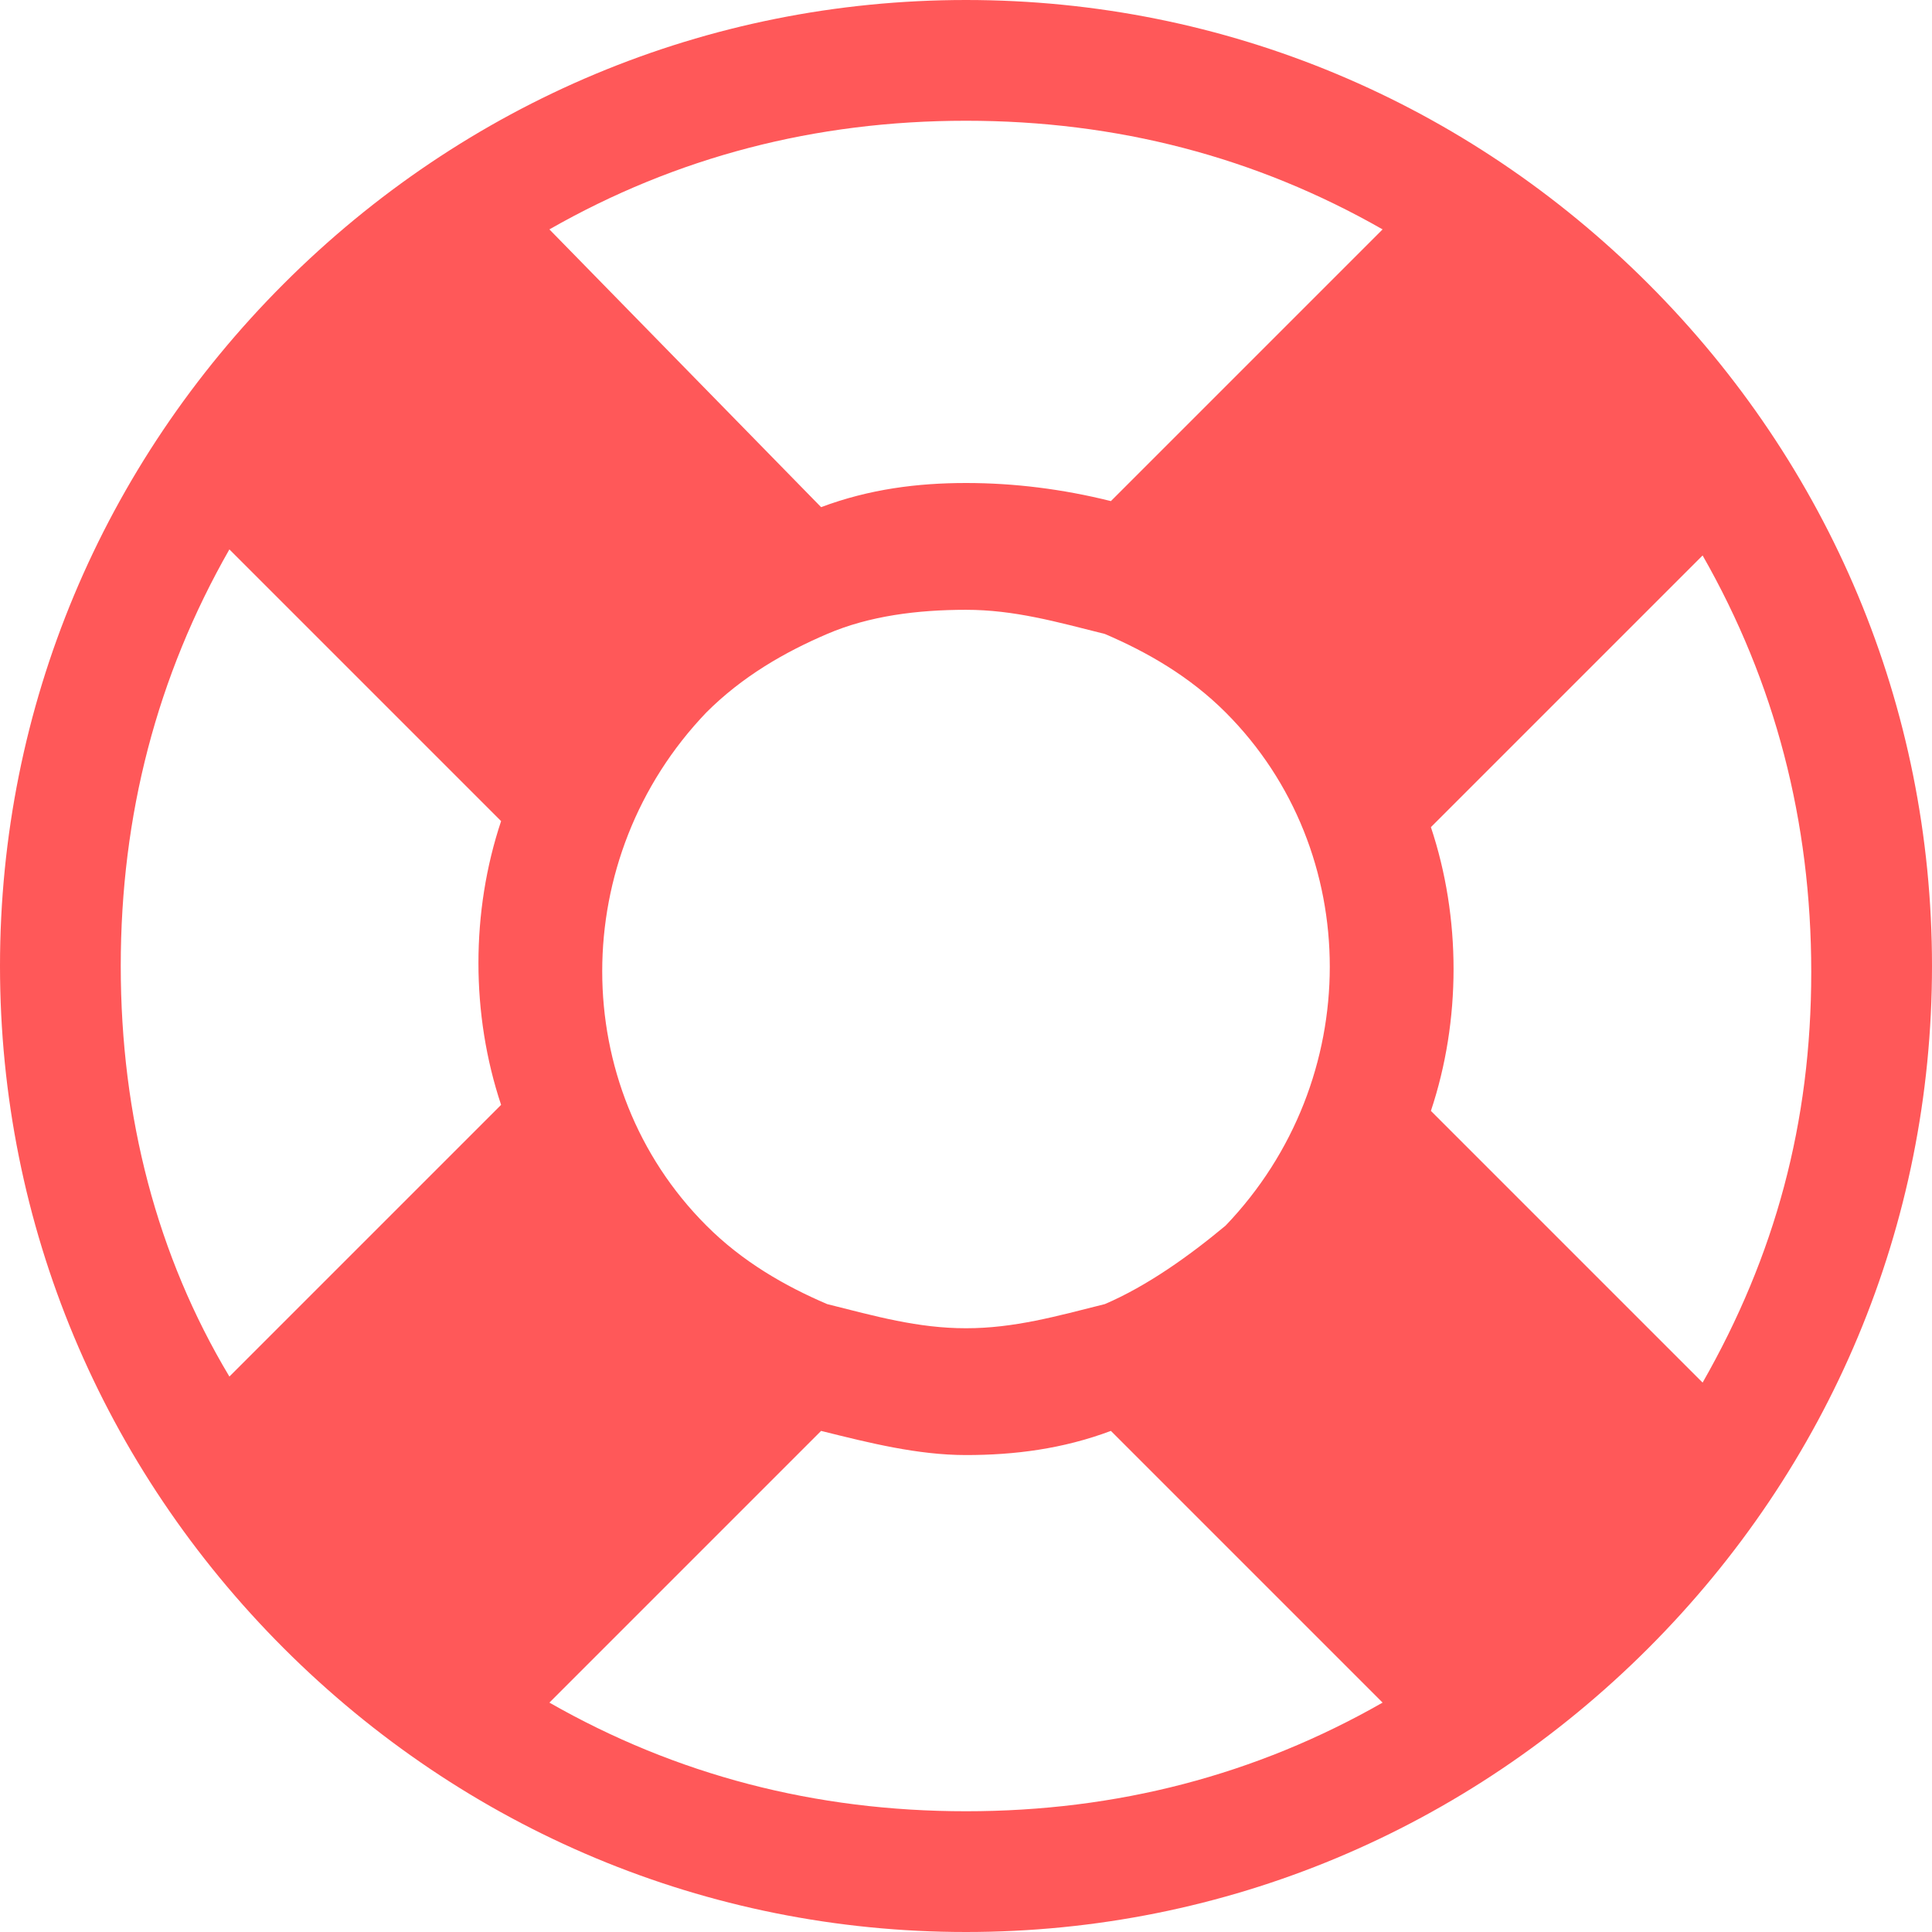 <svg xmlns="http://www.w3.org/2000/svg" width="30" height="30" viewBox="0 0 30 30">
  <path fill="#FF5859" fill-rule="evenodd" d="M25.594,4.406 C22.781,1.594 19.031,0 15,0 C10.969,0 7.219,1.594 4.406,4.406 C1.594,7.219 0,10.969 0,15 C0,19.031 1.594,22.781 4.406,25.594 C7.219,28.406 10.969,30 15,30 C19.031,30 22.781,28.406 25.594,25.594 C28.406,22.781 30,19.031 30,15 C30,10.969 28.406,7.219 25.594,4.406 Z M26.438,21.469 L22.219,17.25 C22.688,15.844 22.688,14.25 22.219,12.844 L26.438,8.625 C27.562,10.594 28.125,12.75 28.125,15.094 C28.125,17.438 27.562,19.5 26.438,21.469 Z M17.156,20.25 C17.156,20.25 17.156,20.25 17.156,20.25 C16.406,20.438 15.75,20.625 15,20.625 C14.25,20.625 13.594,20.438 12.844,20.25 C12.844,20.25 12.844,20.25 12.844,20.25 C12.188,19.969 11.531,19.594 10.969,19.031 C8.812,16.875 8.812,13.312 10.969,11.062 C11.531,10.5 12.188,10.125 12.844,9.844 C12.844,9.844 12.844,9.844 12.844,9.844 C13.5,9.562 14.25,9.469 15,9.469 C15.75,9.469 16.406,9.656 17.156,9.844 C17.156,9.844 17.156,9.844 17.156,9.844 C17.812,10.125 18.469,10.5 19.031,11.062 C21.188,13.219 21.188,16.781 19.031,19.031 C18.469,19.5 17.812,19.969 17.156,20.25 Z M21.469,3.562 L17.25,7.781 C16.5,7.594 15.75,7.5 15,7.5 C14.25,7.5 13.5,7.594 12.75,7.875 L8.531,3.562 C10.5,2.438 12.656,1.875 15,1.875 C17.344,1.875 19.5,2.438 21.469,3.562 Z M3.562,8.531 L7.781,12.75 C7.312,14.156 7.312,15.75 7.781,17.156 L3.562,21.375 C2.438,19.5 1.875,17.344 1.875,15 C1.875,12.656 2.438,10.5 3.562,8.531 Z M8.531,26.438 L12.75,22.219 C13.5,22.406 14.25,22.594 15,22.594 C15.75,22.594 16.5,22.5 17.25,22.219 L21.469,26.438 C19.5,27.562 17.344,28.125 15,28.125 C12.656,28.125 10.5,27.562 8.531,26.438 Z"/>
</svg>
